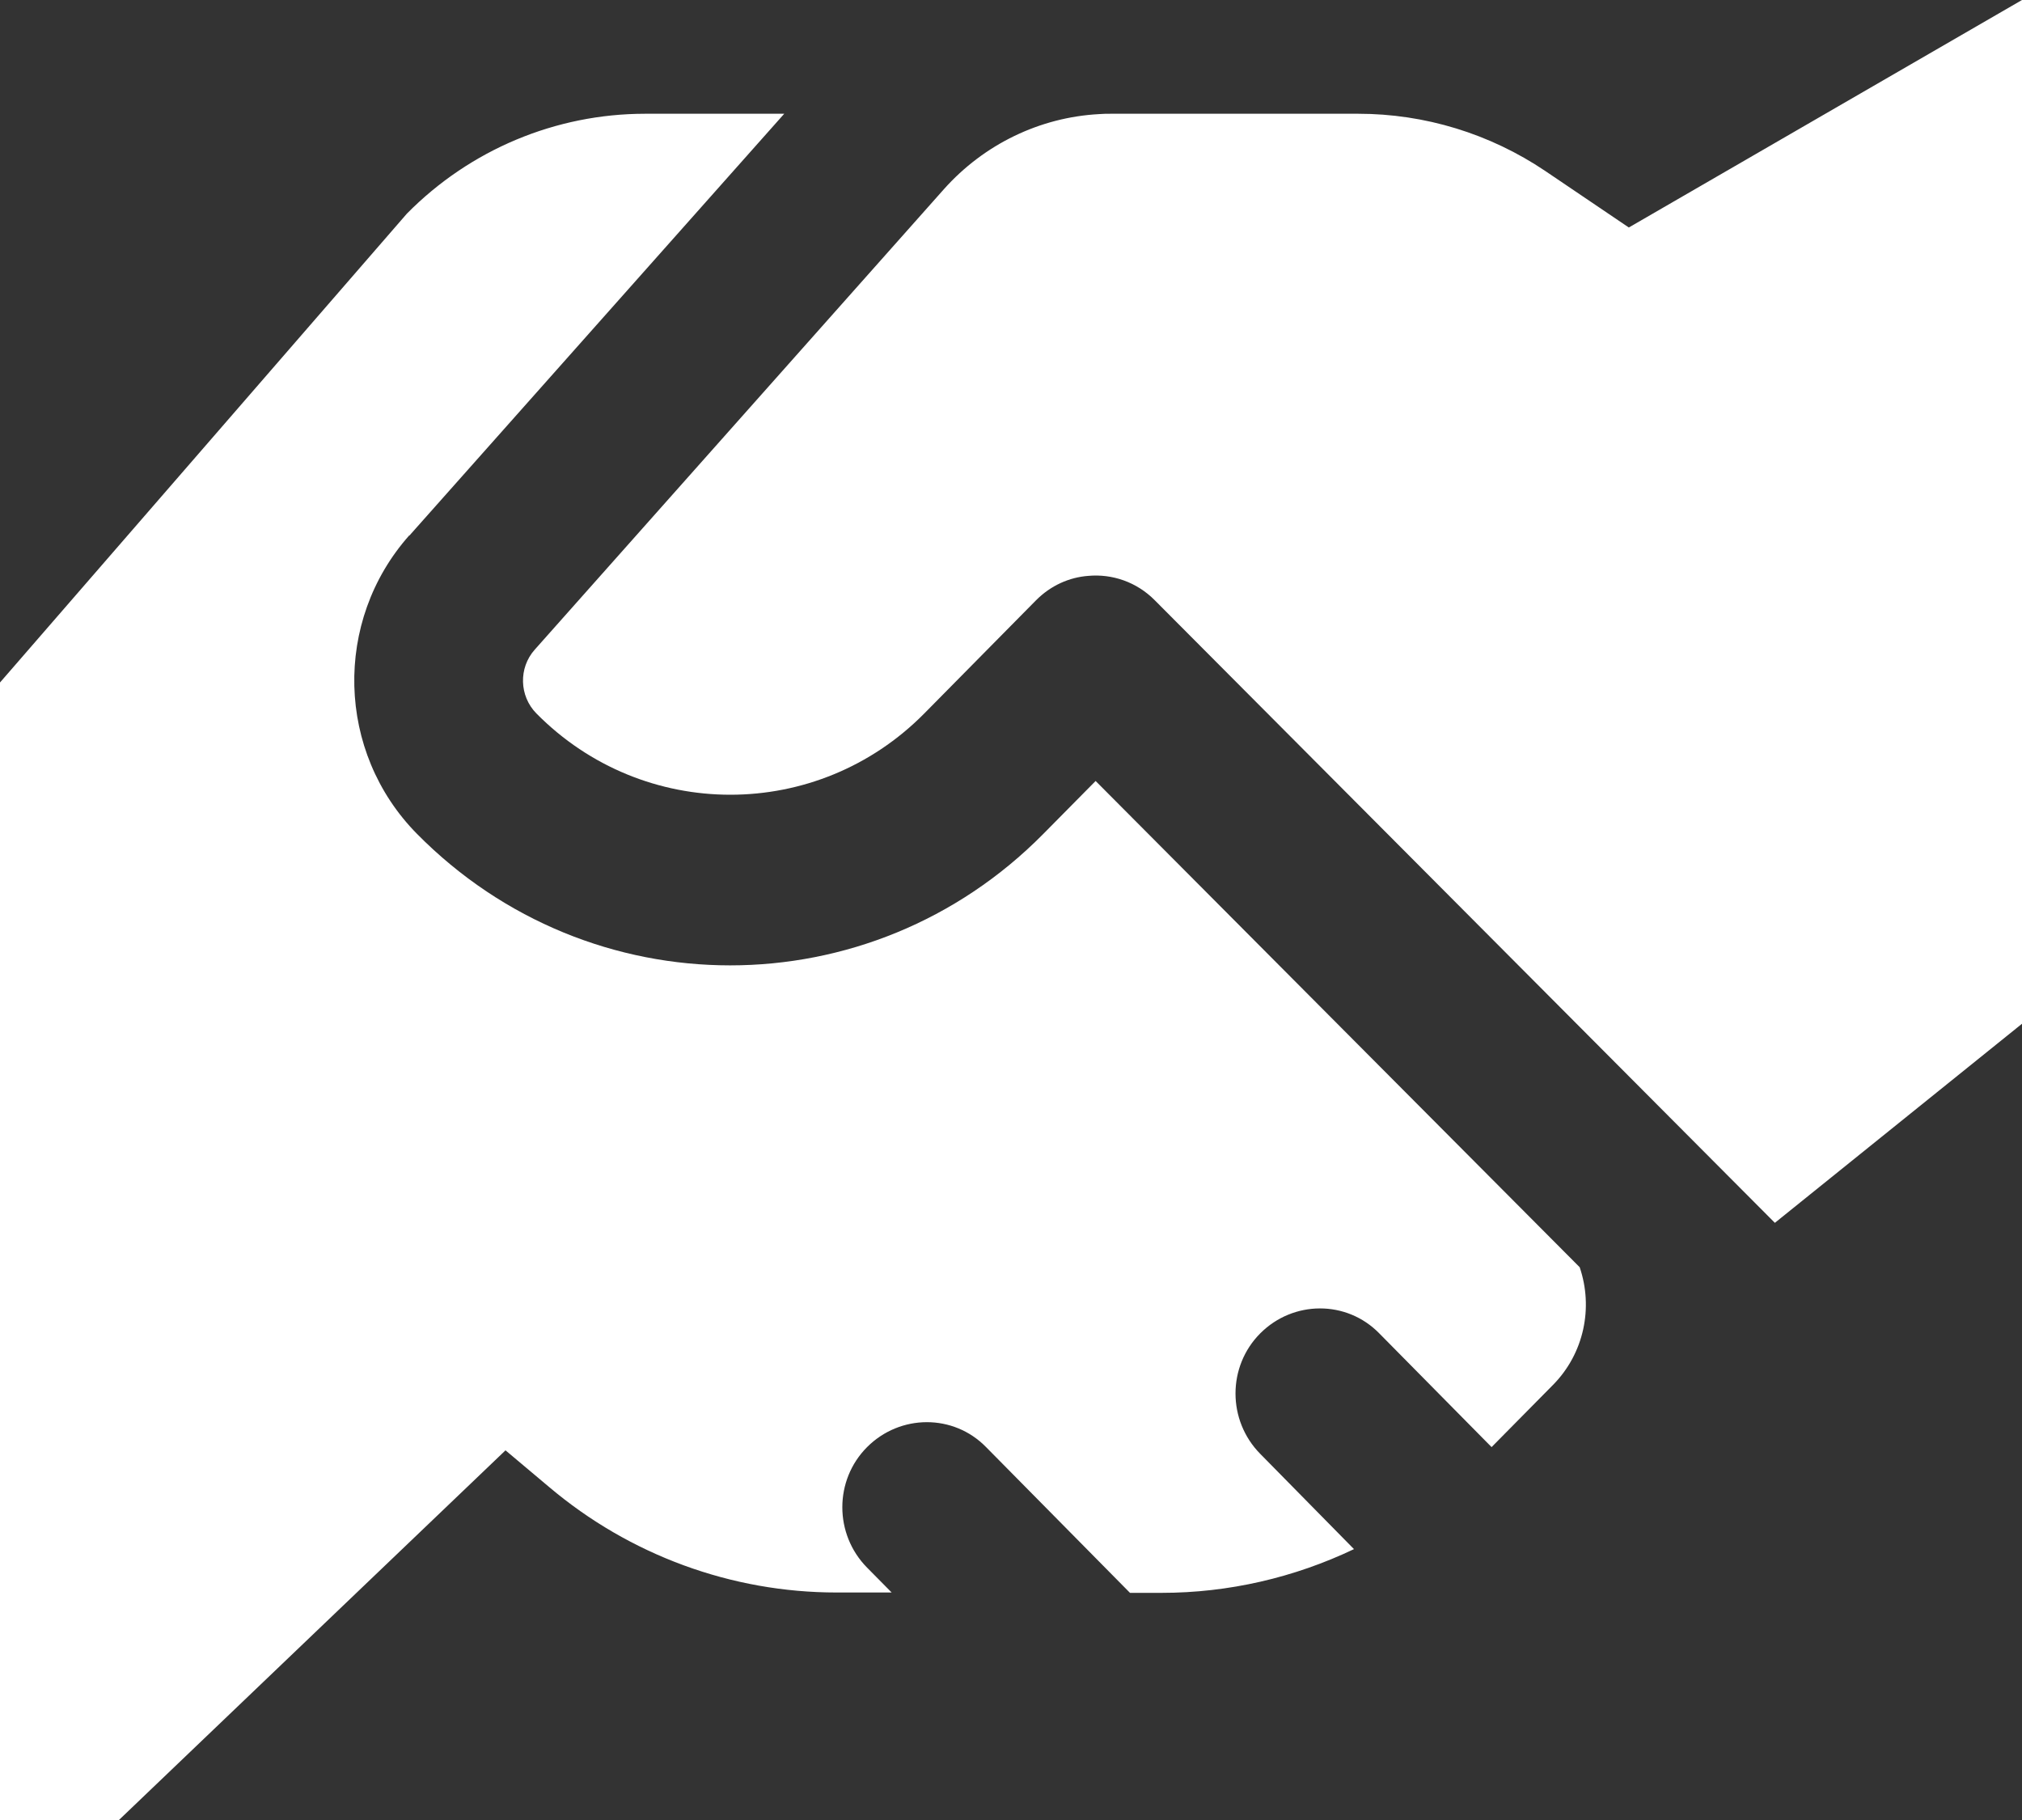 <svg width="40" height="36" viewBox="0 0 40 36" fill="none" xmlns="http://www.w3.org/2000/svg">
<rect x="0" y="0" width="40" height="36" fill="#333333" stroke="none"/>
<g clip-path="url(#clip0_1041_8444)">
<path d="M18.674 3.741L10.576 12.853C10.257 13.212 10.271 13.767 10.611 14.112C12.729 16.256 16.167 16.256 18.285 14.112L20.493 11.876C20.785 11.581 21.153 11.419 21.528 11.391C22 11.348 22.486 11.51 22.847 11.876L35.111 24.188L40 20.25V0L32.222 4.5L30.569 3.382C29.473 2.644 28.185 2.25 26.868 2.25H21.979C21.903 2.25 21.819 2.25 21.743 2.257C20.569 2.32 19.465 2.855 18.674 3.741ZM8.097 10.596L15.514 2.25H12.764C10.993 2.25 9.299 2.96 8.049 4.226L0 13.5V38.25L10 28.688L10.861 29.412C12.458 30.762 14.472 31.5 16.549 31.5H17.639L17.153 31.008C16.5 30.347 16.5 29.278 17.153 28.624C17.806 27.97 18.861 27.963 19.507 28.624L22.354 31.507H22.979C24.306 31.507 25.604 31.205 26.785 30.642L24.931 28.758C24.278 28.097 24.278 27.028 24.931 26.374C25.583 25.72 26.639 25.713 27.285 26.374L29.507 28.624L30.722 27.394C31.34 26.768 31.521 25.861 31.25 25.066L21.674 15.448L20.639 16.495C17.215 19.962 11.674 19.962 8.25 16.495C6.653 14.878 6.59 12.284 8.097 10.589V10.596Z" fill="white"/>
</g>
<defs>
<clipPath id="clip0_1041_8444">
<rect width="40" height="36" fill="white"/>
</clipPath>
</defs>
</svg>
